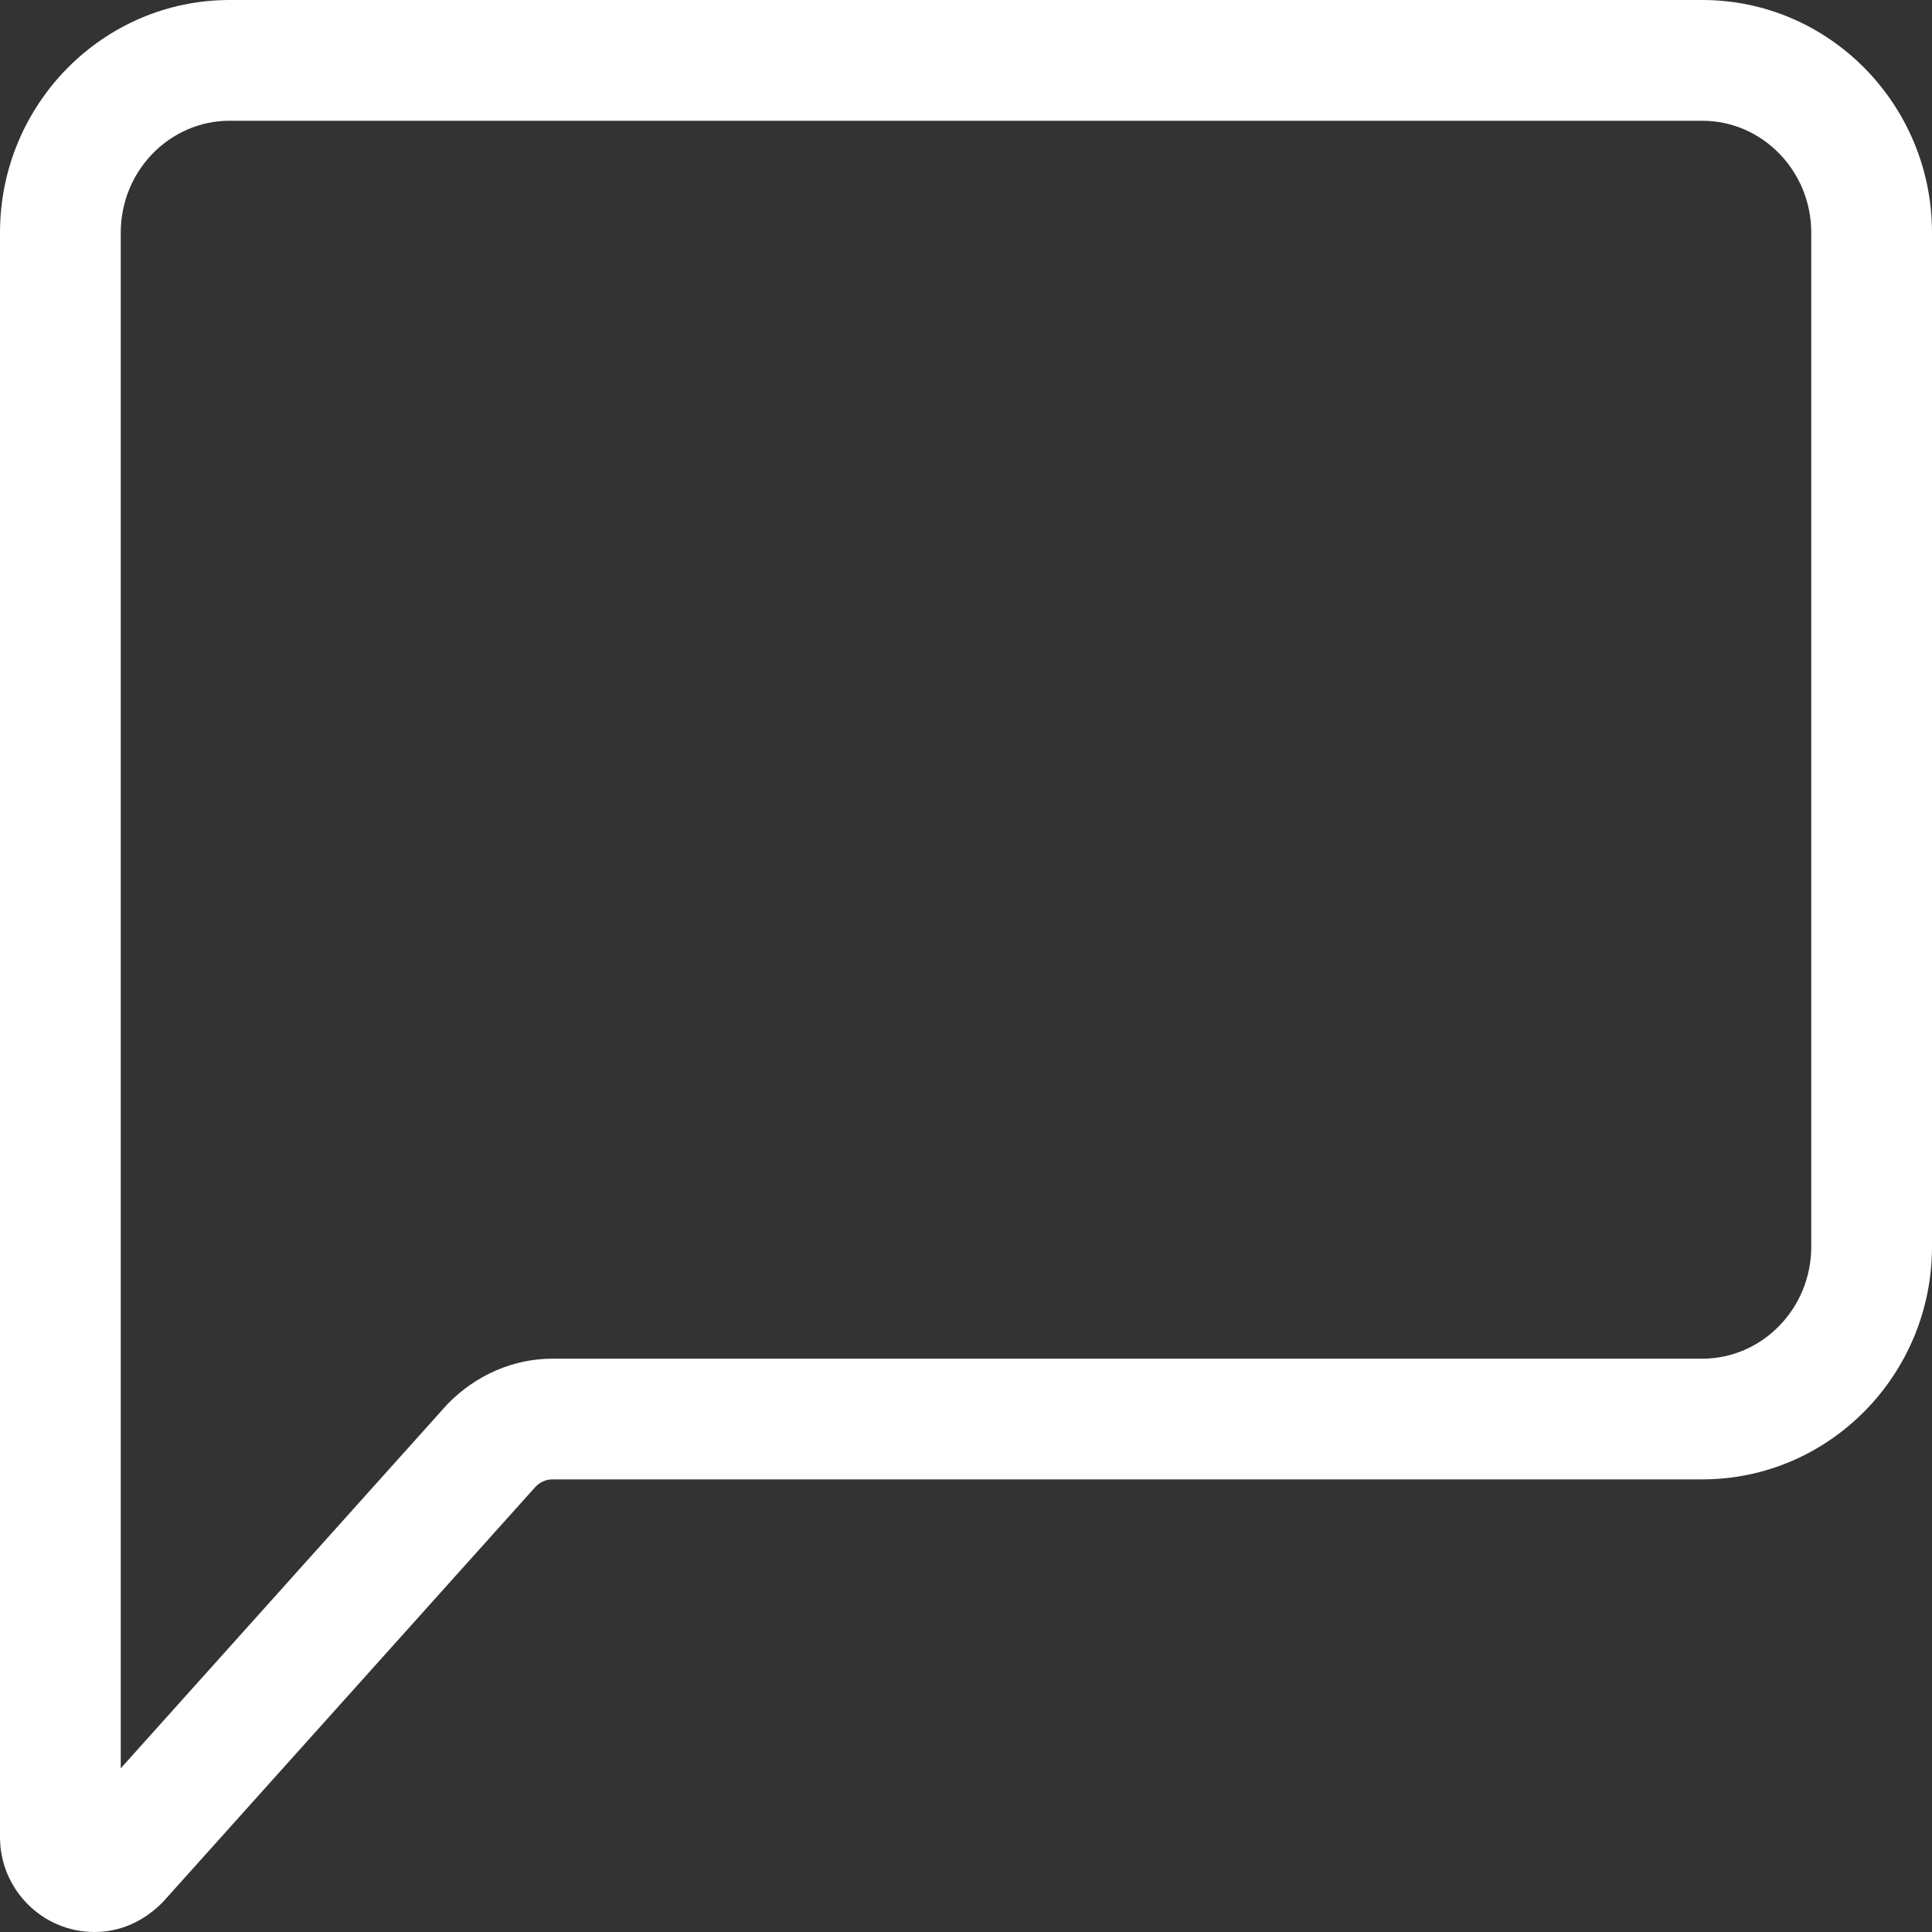 <?xml version="1.0" encoding="utf-8"?>
<!-- Generator: Adobe Illustrator 16.0.0, SVG Export Plug-In . SVG Version: 6.00 Build 0)  -->
<!DOCTYPE svg PUBLIC "-//W3C//DTD SVG 1.1//EN" "http://www.w3.org/Graphics/SVG/1.1/DTD/svg11.dtd">
<svg version="1.1" id="Layer_1" xmlns="http://www.w3.org/2000/svg" xmlns:xlink="http://www.w3.org/1999/xlink" x="0px" y="0px"
	 width="44px" height="44px" viewBox="0 0 44 44" enable-background="new 0 0 44 44" xml:space="preserve">
<rect x="0" y="0" width="44" height="44" fill="#333333" stroke="none"/>
<path fill="#FFFFFF" d="M2.15,44C0.965,44,0,43.031,0,41.839V5.298C0,2.377,2.346,0,5.23,0H38.77C41.653,0,44,2.377,44,5.298v23.095
	c0,2.922-2.347,5.299-5.232,5.299H12.581c-0.142,0-0.28,0.06-0.381,0.164l-8.486,9.457C3.266,43.771,2.726,44,2.15,44z M5.23,2.75
	c-1.367,0-2.48,1.143-2.48,2.548v34.974l7.445-8.299c0.659-0.671,1.513-1.03,2.386-1.03h26.187c1.368,0,2.482-1.145,2.482-2.55
	V5.298c0-1.405-1.114-2.548-2.482-2.548H5.23z"/>
</svg>
